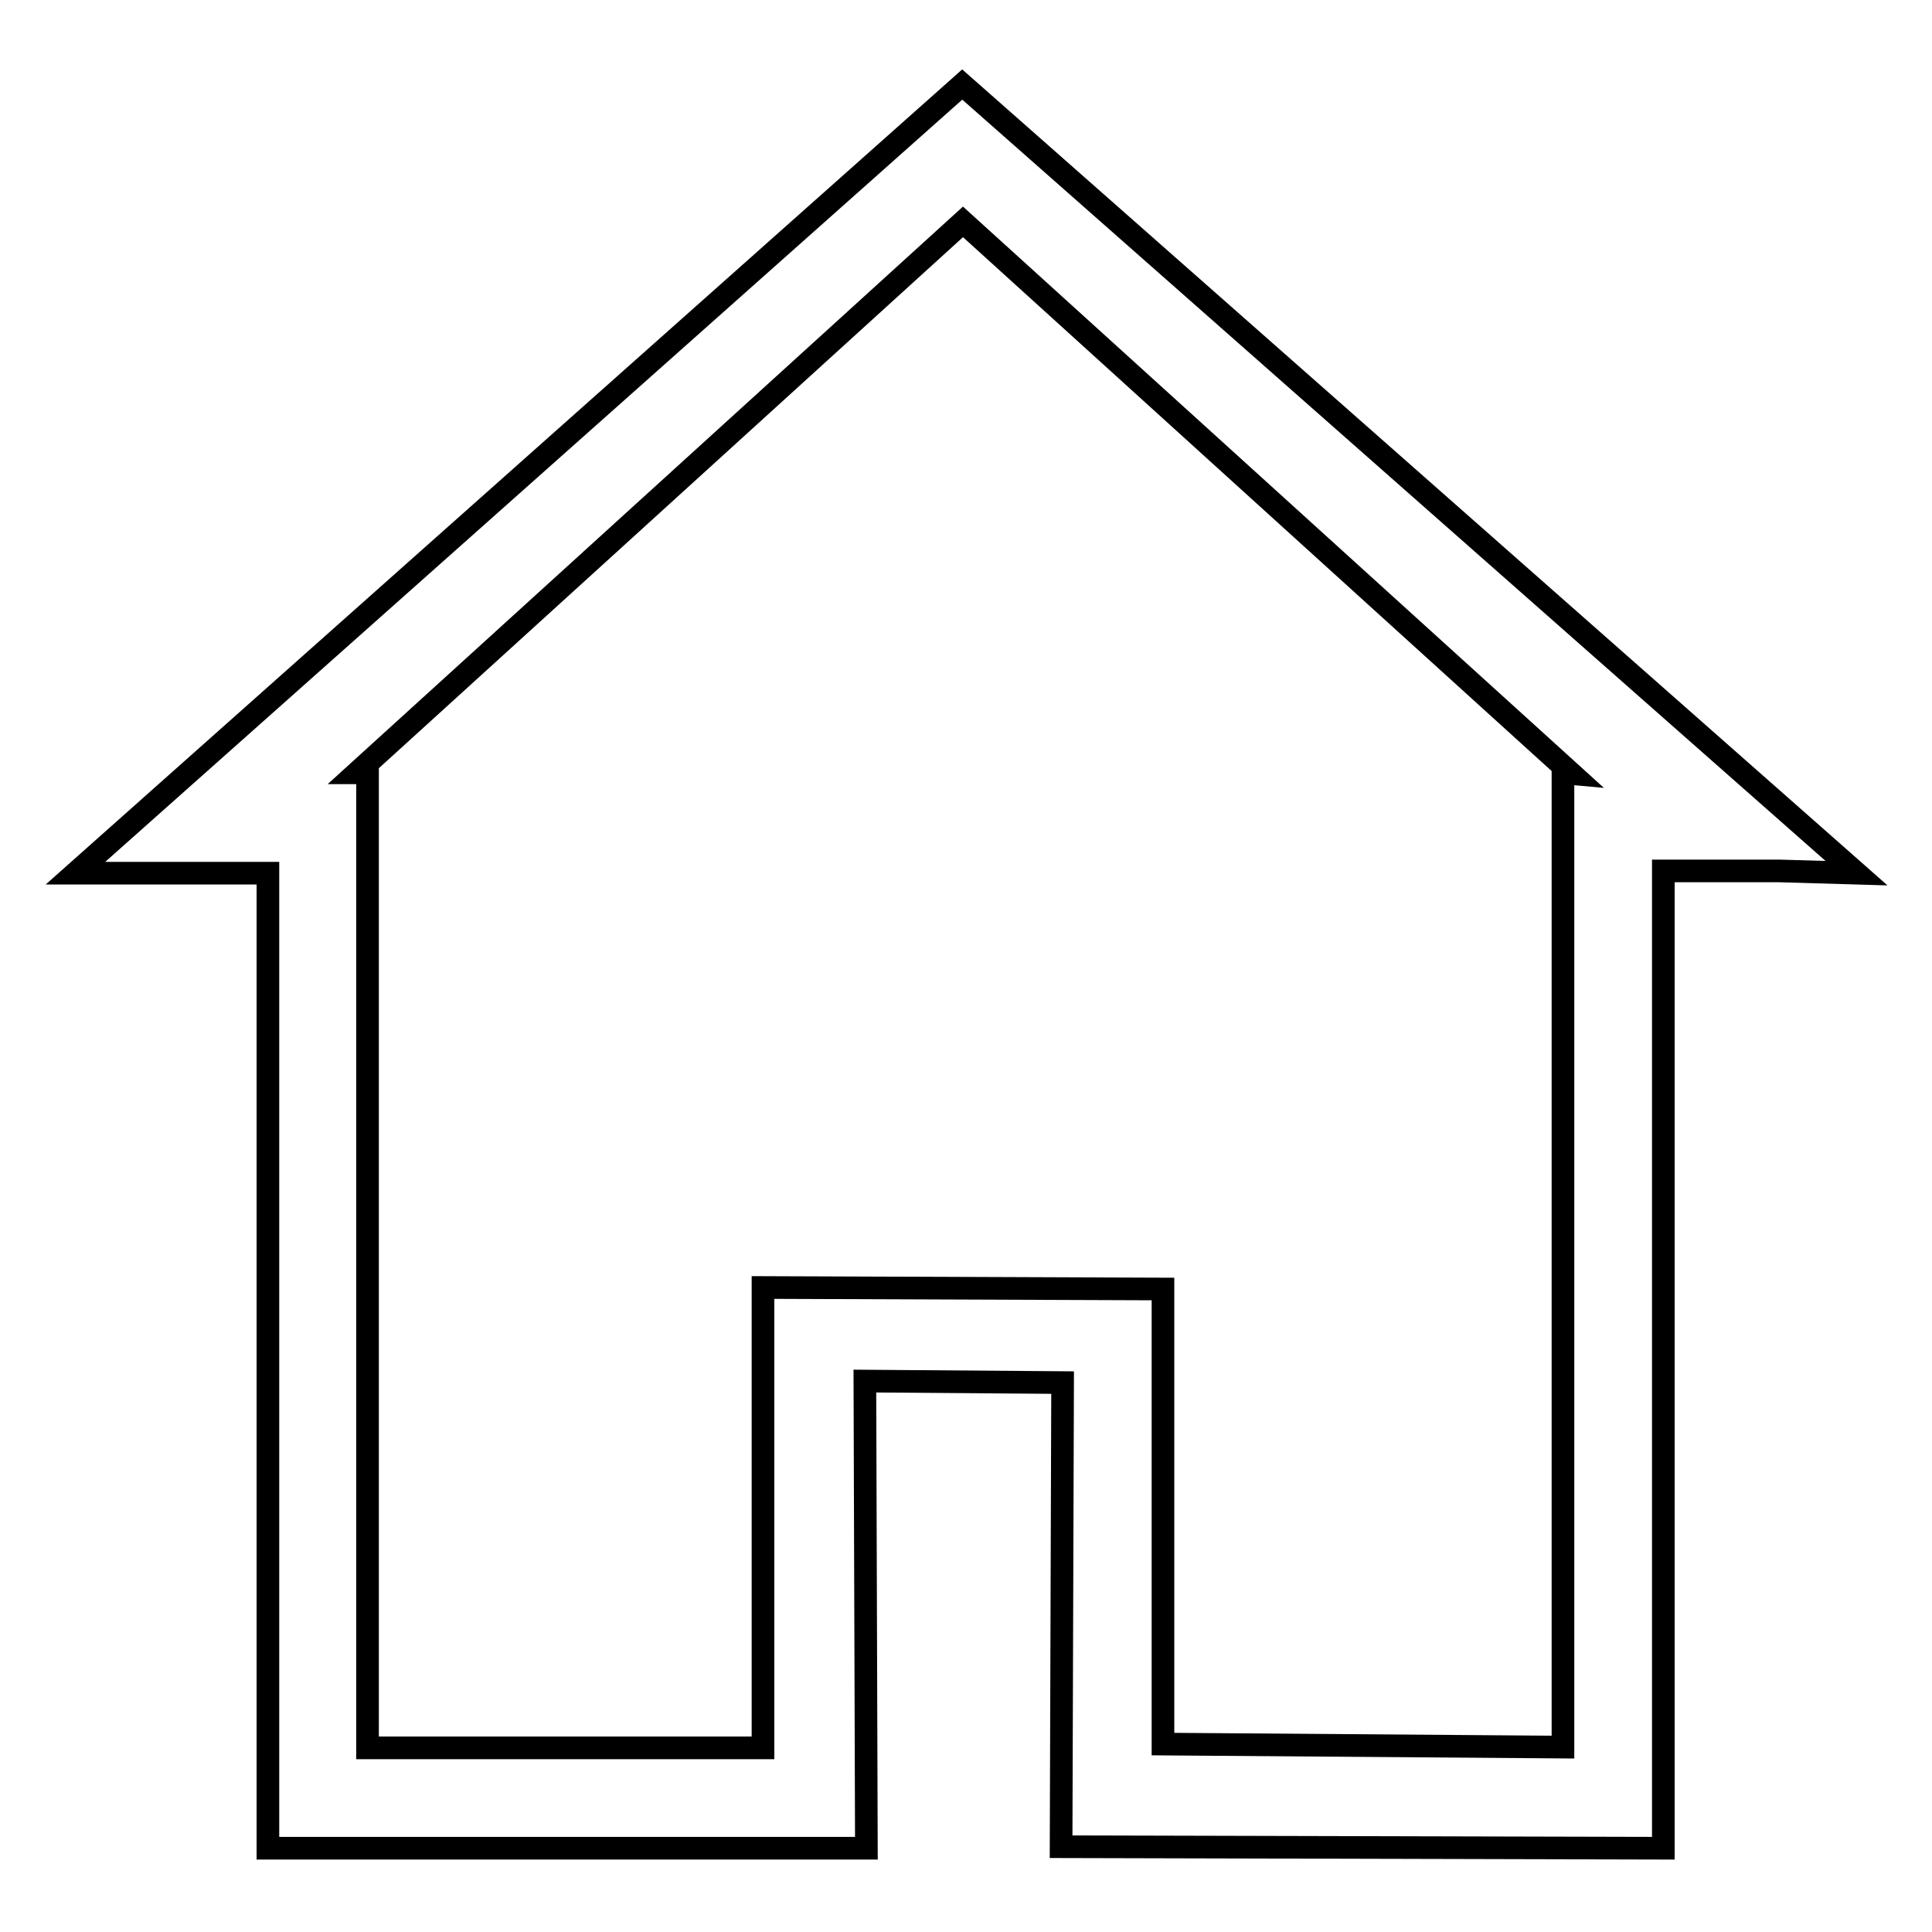 <?xml version="1.0" encoding="utf-8"?>
<!-- Svg Vector Icons : http://www.onlinewebfonts.com/icon -->
<!DOCTYPE svg PUBLIC "-//W3C//DTD SVG 1.1//EN" "http://www.w3.org/Graphics/SVG/1.1/DTD/svg11.dtd">
<svg version="1.1" xmlns="http://www.w3.org/2000/svg" xmlns:xlink="http://www.w3.org/1999/xlink" x="0px" y="0px" viewBox="0 0 256 256" enable-background="new 0 0 256 256" xml:space="preserve">
<g><g><path stroke-width="3" fill-opacity="0" stroke="#000000"  d="M246,115.7L127.5,11.2L10,115.7h9.3h16.2v129.2h79.3l-0.2-61.9l26.2,0.2l-0.2,61.5l79.8,0.2V115.4h15.3L246,115.7z M207.1,102.4v129.1l-53-0.4v-60.3l-53-0.2v61H48.7V102.4h-1.4l80.3-73l80.6,73.1L207.1,102.4L207.1,102.4z"/></g></g>
</svg>